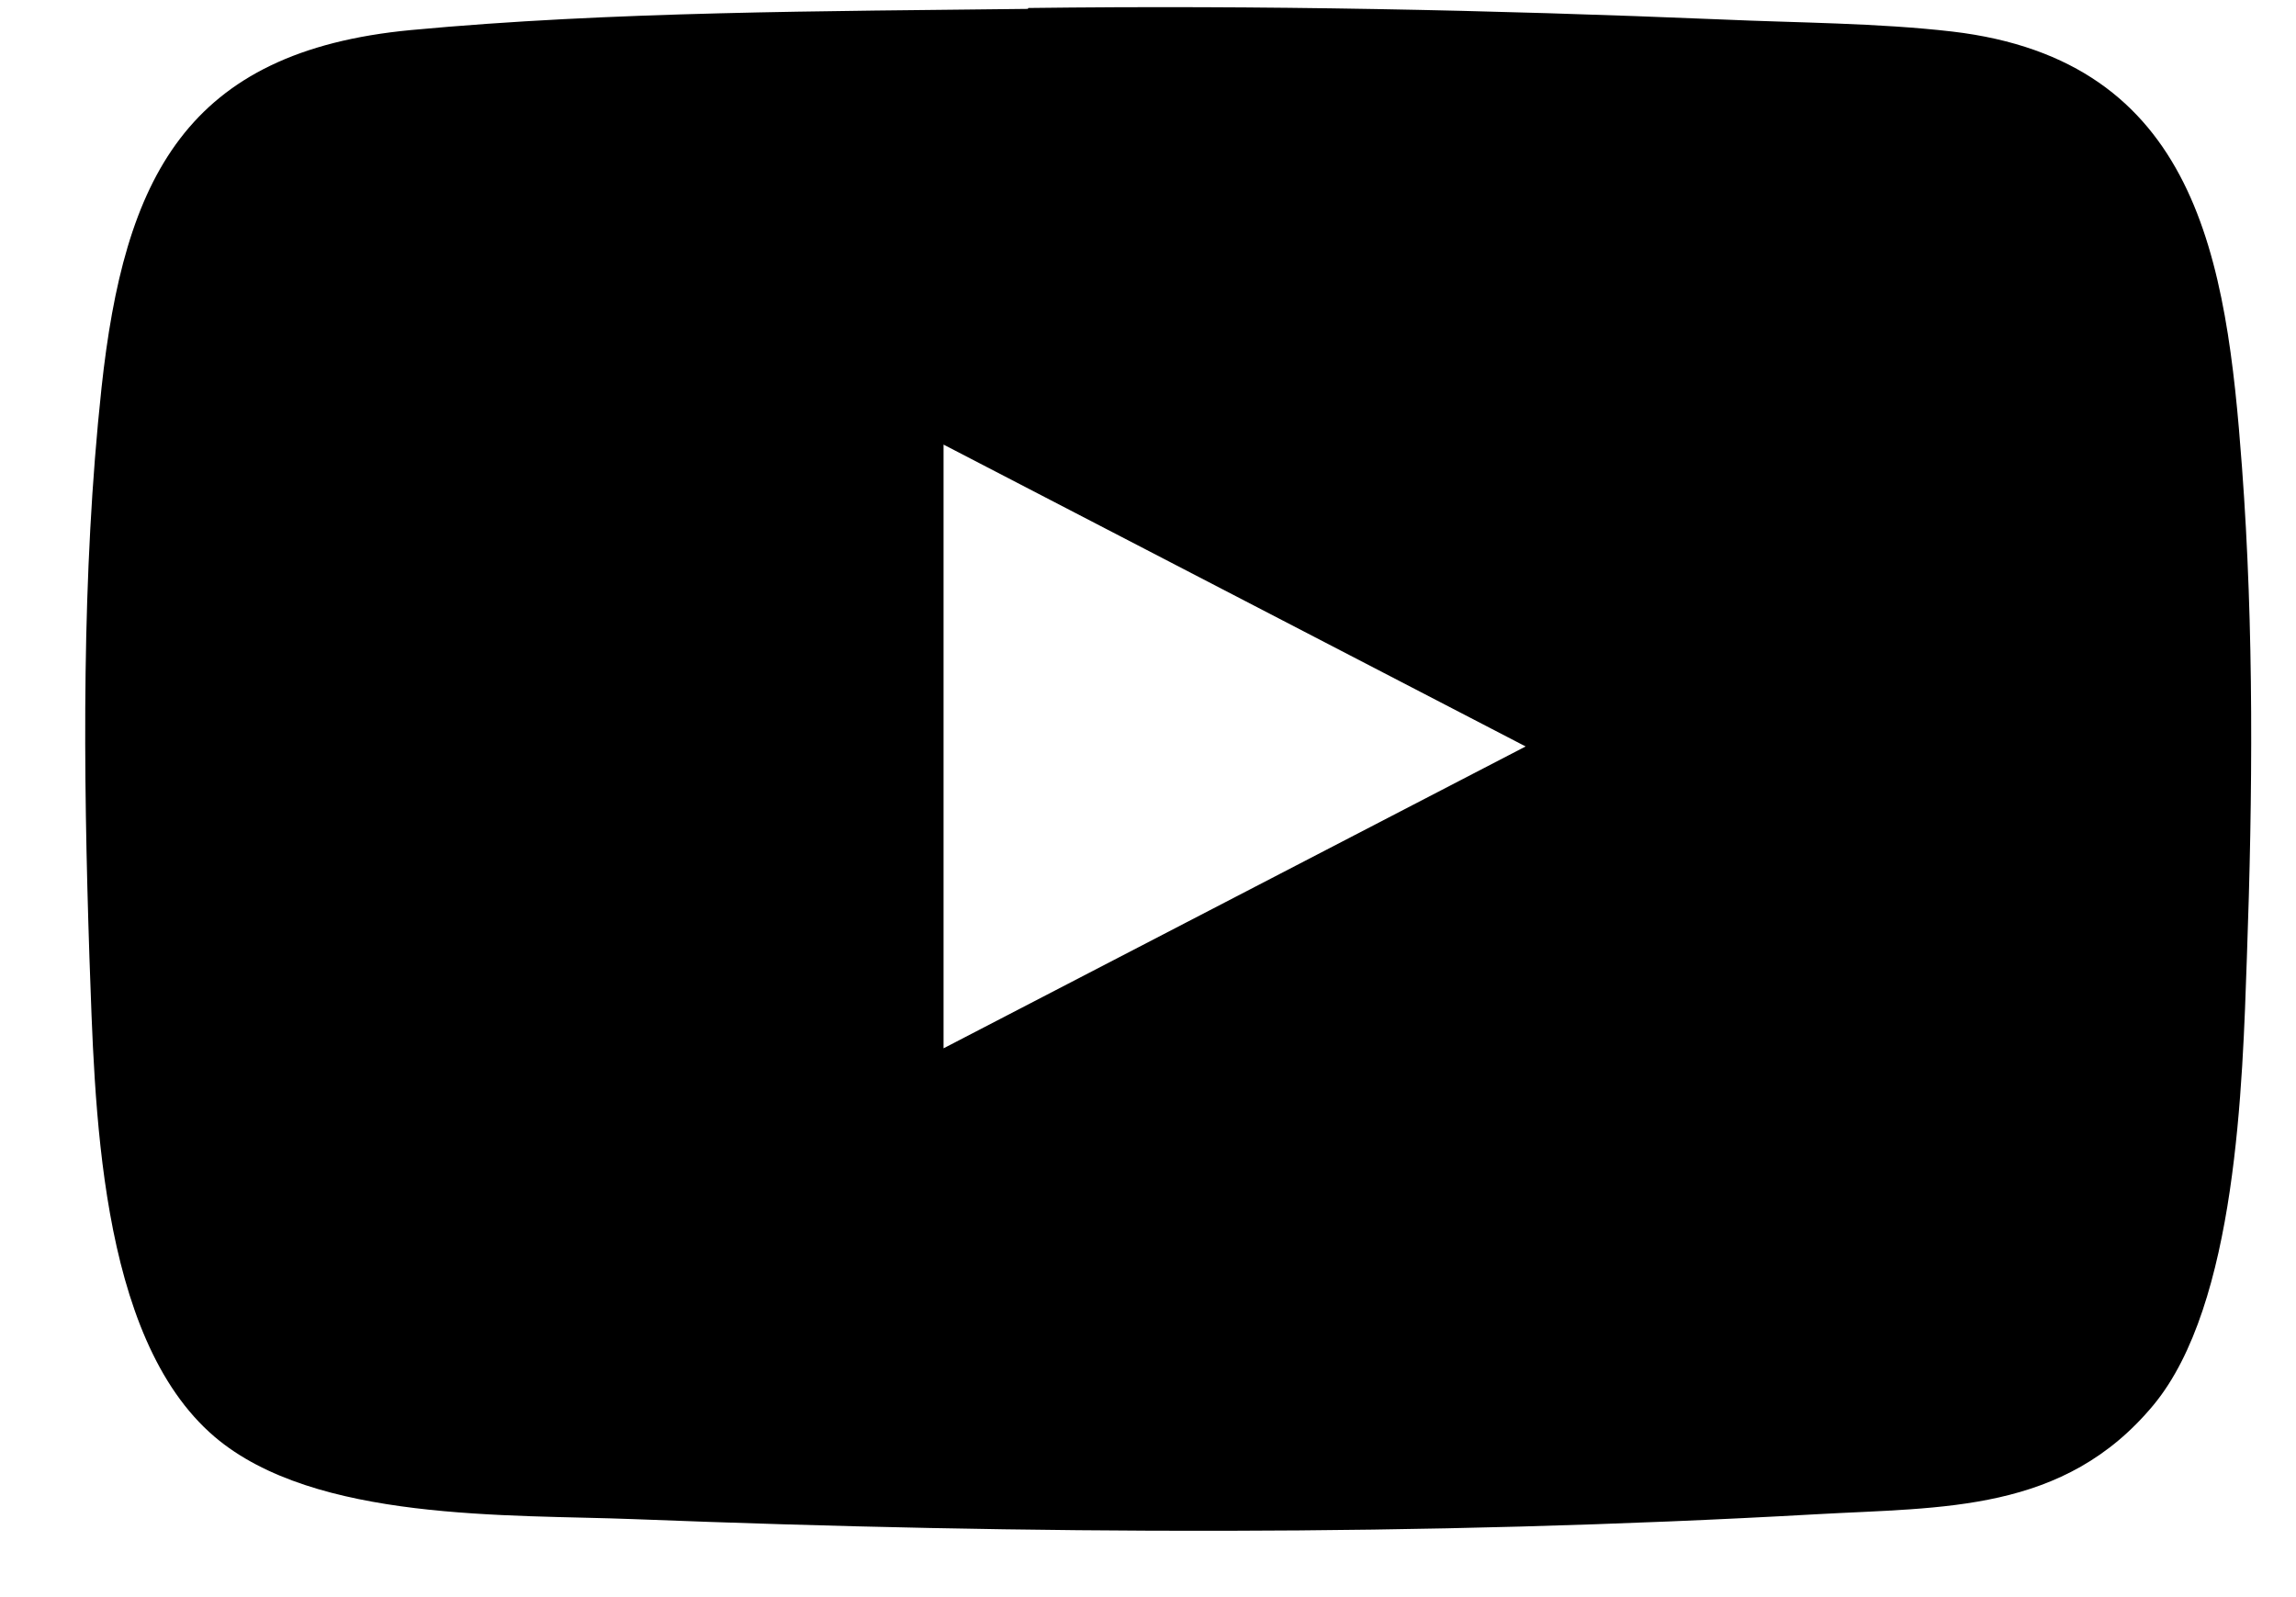 <svg width="23" height="16" viewBox="0 0 23 16" fill="none" xmlns="http://www.w3.org/2000/svg">
<path d="M10.301 0.08C12.616 0.051 14.931 0.099 17.246 0.195C18.003 0.229 18.804 0.229 19.556 0.316C22.016 0.605 22.305 2.602 22.459 4.681C22.58 6.301 22.566 7.97 22.508 9.59C22.464 10.859 22.407 13.068 21.572 14.076C20.675 15.156 19.469 15.098 18.191 15.17C14.256 15.392 10.296 15.373 6.356 15.219C5.097 15.17 3.154 15.248 2.15 14.394C0.974 13.391 0.95 11.037 0.896 9.595C0.834 7.709 0.815 5.761 1.017 3.885C1.244 1.792 1.856 0.514 4.118 0.301C6.12 0.113 8.285 0.113 10.296 0.089L10.301 0.08ZM9.452 4.449V10.502L15.283 7.478L9.452 4.454V4.449Z" fill="black"/>
</svg>
